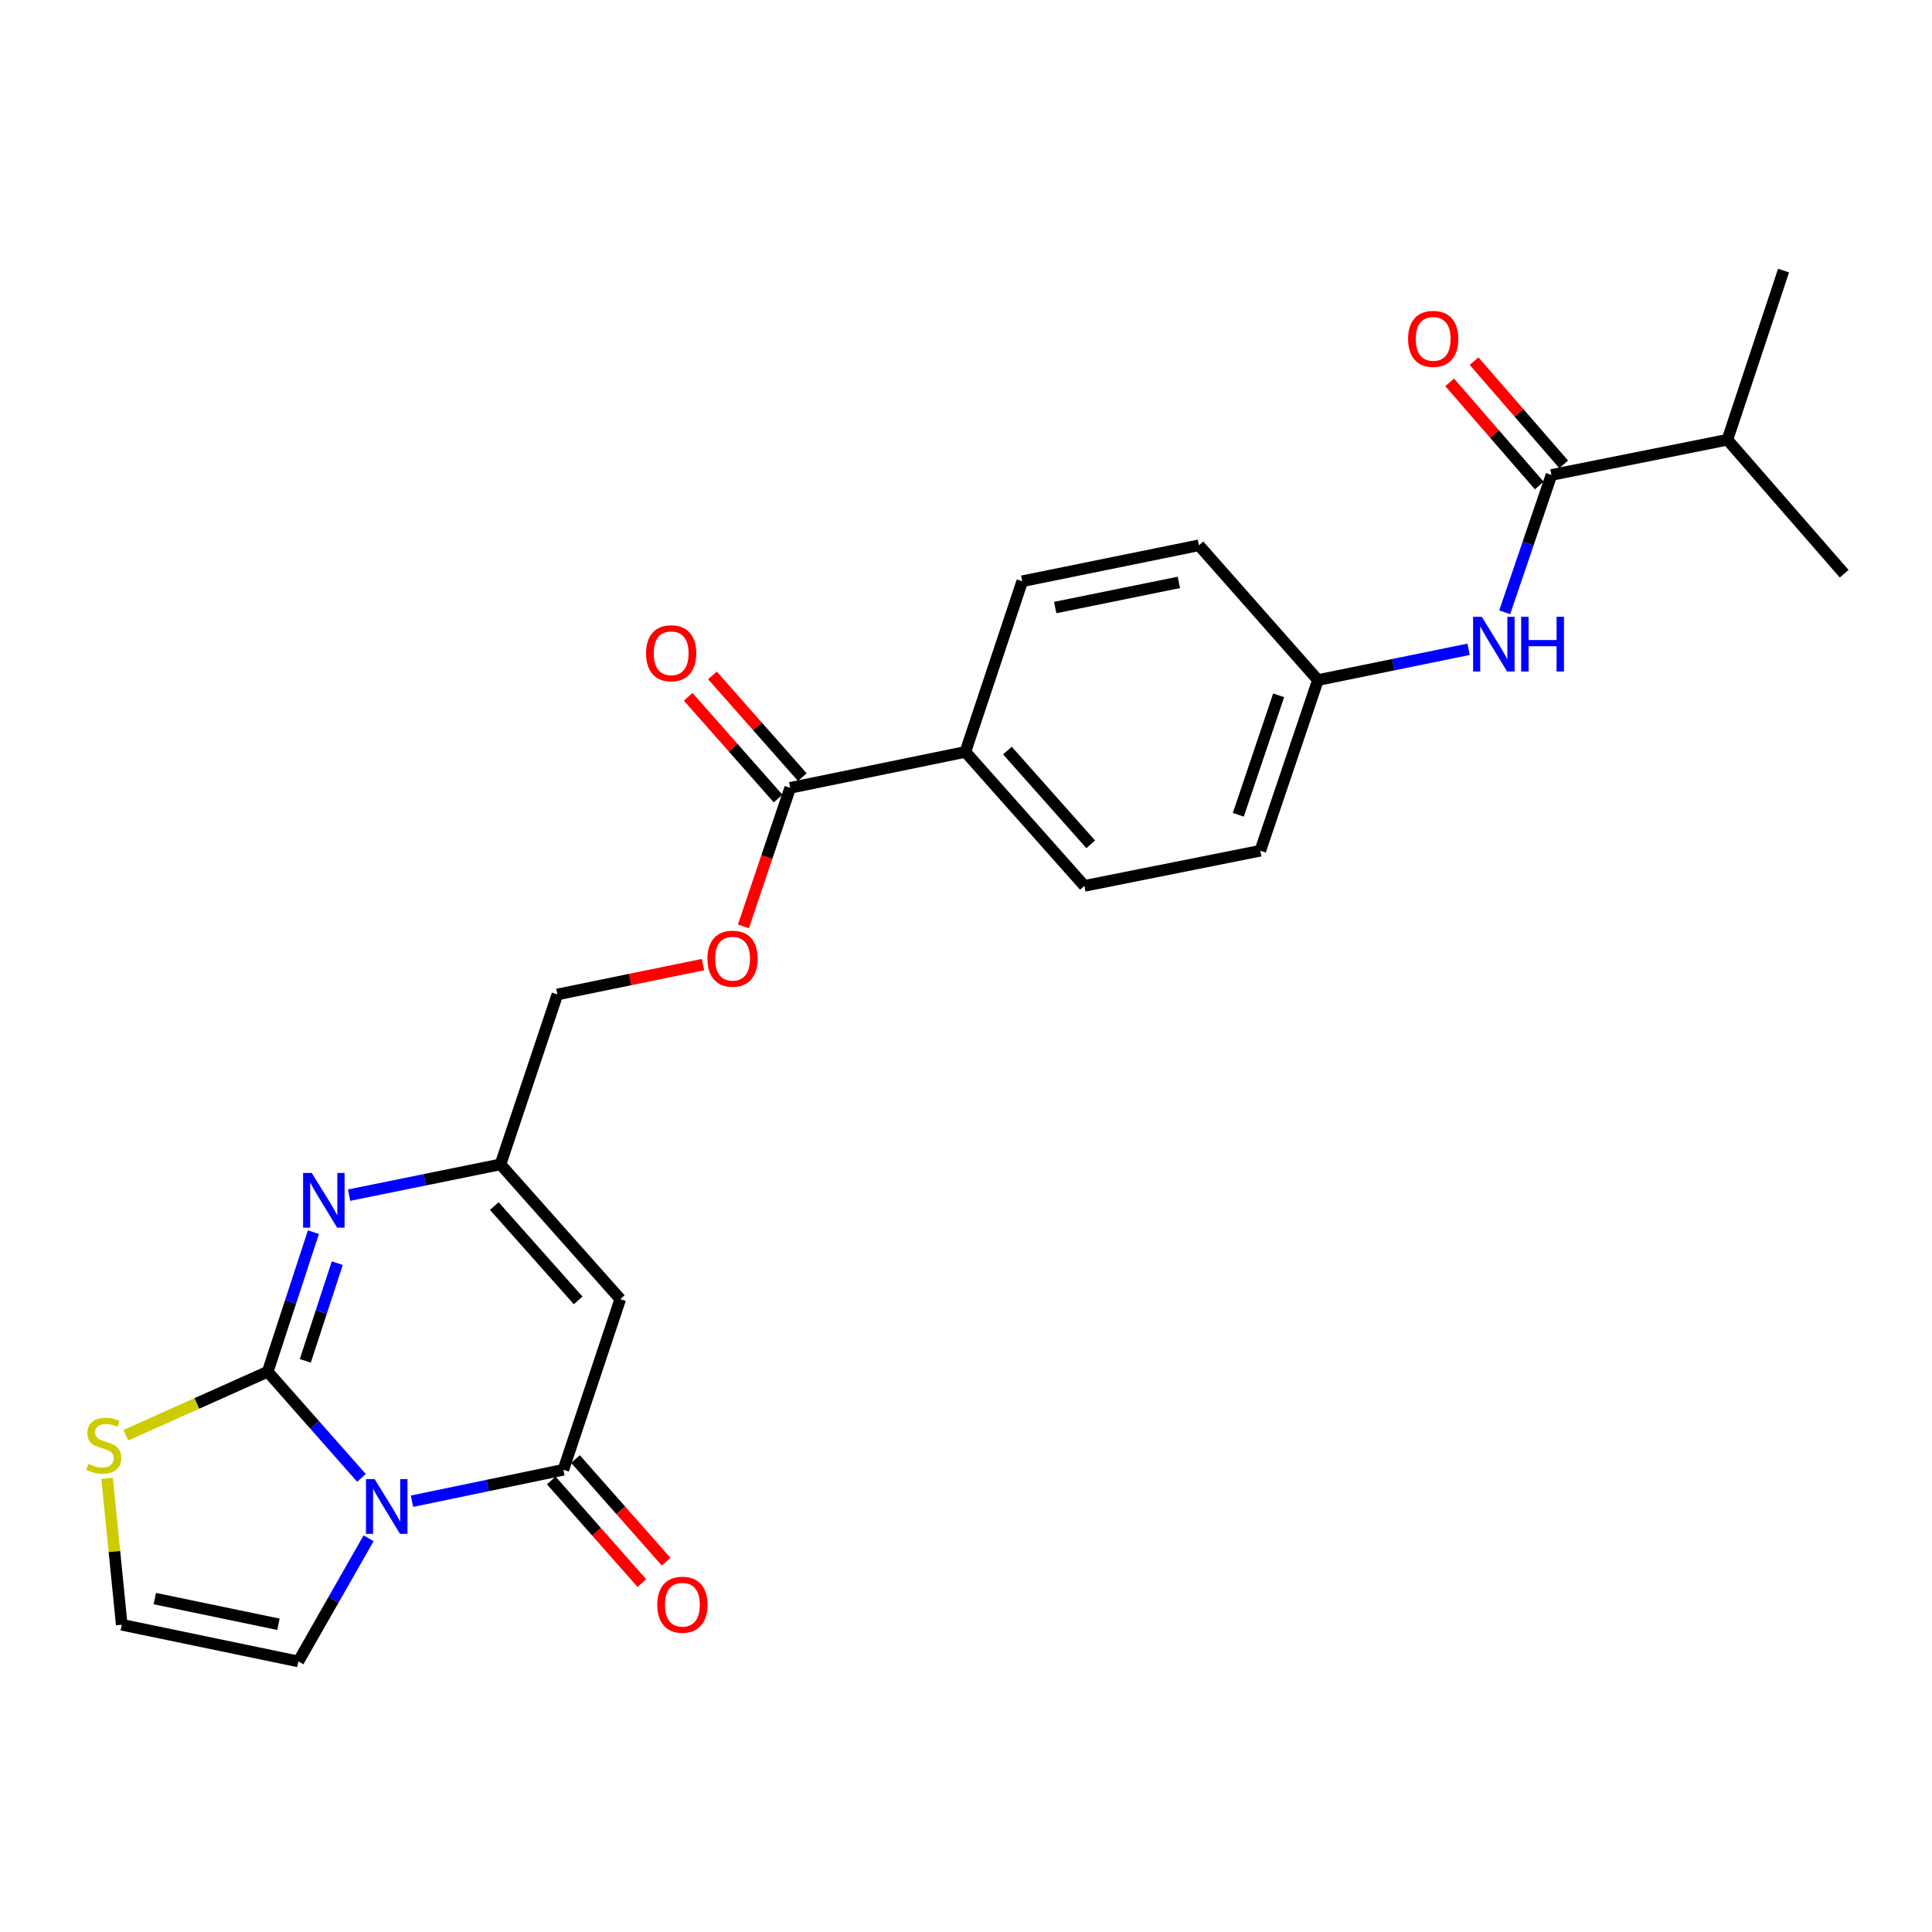 <?xml version='1.0' encoding='iso-8859-1'?>
<svg version='1.1' baseProfile='full'
              xmlns='http://www.w3.org/2000/svg'
                      xmlns:rdkit='http://www.rdkit.org/xml'
                      xmlns:xlink='http://www.w3.org/1999/xlink'
                  xml:space='preserve'
width='1000px' height='1000px' viewBox='0 0 1000 1000'>
<!-- END OF HEADER -->
<rect style='opacity:1.0;fill:#FFFFFF;stroke:none' width='1000' height='1000' x='0' y='0'> </rect>
<path class='bond-0' d='M 187.1,764.955 L 162.836,737.479' style='fill:none;fill-rule:evenodd;stroke:#0000FF;stroke-width:6px;stroke-linecap:butt;stroke-linejoin:miter;stroke-opacity:1' />
<path class='bond-0' d='M 162.836,737.479 L 138.573,710.004' style='fill:none;fill-rule:evenodd;stroke:#000000;stroke-width:6px;stroke-linecap:butt;stroke-linejoin:miter;stroke-opacity:1' />
<path class='bond-1' d='M 213.241,777.034 L 252.422,768.891' style='fill:none;fill-rule:evenodd;stroke:#0000FF;stroke-width:6px;stroke-linecap:butt;stroke-linejoin:miter;stroke-opacity:1' />
<path class='bond-1' d='M 252.422,768.891 L 291.604,760.748' style='fill:none;fill-rule:evenodd;stroke:#000000;stroke-width:6px;stroke-linecap:butt;stroke-linejoin:miter;stroke-opacity:1' />
<path class='bond-9' d='M 190.778,796.219 L 172.611,828.088' style='fill:none;fill-rule:evenodd;stroke:#0000FF;stroke-width:6px;stroke-linecap:butt;stroke-linejoin:miter;stroke-opacity:1' />
<path class='bond-9' d='M 172.611,828.088 L 154.443,859.957' style='fill:none;fill-rule:evenodd;stroke:#000000;stroke-width:6px;stroke-linecap:butt;stroke-linejoin:miter;stroke-opacity:1' />
<path class='bond-2' d='M 138.573,710.004 L 150.395,673.885' style='fill:none;fill-rule:evenodd;stroke:#000000;stroke-width:6px;stroke-linecap:butt;stroke-linejoin:miter;stroke-opacity:1' />
<path class='bond-2' d='M 150.395,673.885 L 162.218,637.766' style='fill:none;fill-rule:evenodd;stroke:#0000FF;stroke-width:6px;stroke-linecap:butt;stroke-linejoin:miter;stroke-opacity:1' />
<path class='bond-2' d='M 158.024,704.374 L 166.3,679.091' style='fill:none;fill-rule:evenodd;stroke:#000000;stroke-width:6px;stroke-linecap:butt;stroke-linejoin:miter;stroke-opacity:1' />
<path class='bond-2' d='M 166.3,679.091 L 174.576,653.808' style='fill:none;fill-rule:evenodd;stroke:#0000FF;stroke-width:6px;stroke-linecap:butt;stroke-linejoin:miter;stroke-opacity:1' />
<path class='bond-6' d='M 138.573,710.004 L 101.843,726.437' style='fill:none;fill-rule:evenodd;stroke:#000000;stroke-width:6px;stroke-linecap:butt;stroke-linejoin:miter;stroke-opacity:1' />
<path class='bond-6' d='M 101.843,726.437 L 65.113,742.871' style='fill:none;fill-rule:evenodd;stroke:#CCCC00;stroke-width:6px;stroke-linecap:butt;stroke-linejoin:miter;stroke-opacity:1' />
<path class='bond-3' d='M 291.604,760.748 L 321.057,672.425' style='fill:none;fill-rule:evenodd;stroke:#000000;stroke-width:6px;stroke-linecap:butt;stroke-linejoin:miter;stroke-opacity:1' />
<path class='bond-12' d='M 285.331,766.286 L 308.783,792.845' style='fill:none;fill-rule:evenodd;stroke:#000000;stroke-width:6px;stroke-linecap:butt;stroke-linejoin:miter;stroke-opacity:1' />
<path class='bond-12' d='M 308.783,792.845 L 332.235,819.405' style='fill:none;fill-rule:evenodd;stroke:#FF0000;stroke-width:6px;stroke-linecap:butt;stroke-linejoin:miter;stroke-opacity:1' />
<path class='bond-12' d='M 297.876,755.209 L 321.328,781.769' style='fill:none;fill-rule:evenodd;stroke:#000000;stroke-width:6px;stroke-linecap:butt;stroke-linejoin:miter;stroke-opacity:1' />
<path class='bond-12' d='M 321.328,781.769 L 344.78,808.328' style='fill:none;fill-rule:evenodd;stroke:#FF0000;stroke-width:6px;stroke-linecap:butt;stroke-linejoin:miter;stroke-opacity:1' />
<path class='bond-26' d='M 180.69,618.613 L 219.872,610.646' style='fill:none;fill-rule:evenodd;stroke:#0000FF;stroke-width:6px;stroke-linecap:butt;stroke-linejoin:miter;stroke-opacity:1' />
<path class='bond-26' d='M 219.872,610.646 L 259.054,602.678' style='fill:none;fill-rule:evenodd;stroke:#000000;stroke-width:6px;stroke-linecap:butt;stroke-linejoin:miter;stroke-opacity:1' />
<path class='bond-4' d='M 321.057,672.425 L 259.054,602.678' style='fill:none;fill-rule:evenodd;stroke:#000000;stroke-width:6px;stroke-linecap:butt;stroke-linejoin:miter;stroke-opacity:1' />
<path class='bond-4' d='M 299.249,673.081 L 255.847,624.258' style='fill:none;fill-rule:evenodd;stroke:#000000;stroke-width:6px;stroke-linecap:butt;stroke-linejoin:miter;stroke-opacity:1' />
<path class='bond-16' d='M 259.054,602.678 L 288.498,514.727' style='fill:none;fill-rule:evenodd;stroke:#000000;stroke-width:6px;stroke-linecap:butt;stroke-linejoin:miter;stroke-opacity:1' />
<path class='bond-5' d='M 803.039,245.826 L 790.932,281.379' style='fill:none;fill-rule:evenodd;stroke:#000000;stroke-width:6px;stroke-linecap:butt;stroke-linejoin:miter;stroke-opacity:1' />
<path class='bond-5' d='M 790.932,281.379 L 778.824,316.932' style='fill:none;fill-rule:evenodd;stroke:#0000FF;stroke-width:6px;stroke-linecap:butt;stroke-linejoin:miter;stroke-opacity:1' />
<path class='bond-14' d='M 809.357,240.34 L 786.168,213.632' style='fill:none;fill-rule:evenodd;stroke:#000000;stroke-width:6px;stroke-linecap:butt;stroke-linejoin:miter;stroke-opacity:1' />
<path class='bond-14' d='M 786.168,213.632 L 762.978,186.925' style='fill:none;fill-rule:evenodd;stroke:#FF0000;stroke-width:6px;stroke-linecap:butt;stroke-linejoin:miter;stroke-opacity:1' />
<path class='bond-14' d='M 796.721,251.311 L 773.532,224.604' style='fill:none;fill-rule:evenodd;stroke:#000000;stroke-width:6px;stroke-linecap:butt;stroke-linejoin:miter;stroke-opacity:1' />
<path class='bond-14' d='M 773.532,224.604 L 750.342,197.896' style='fill:none;fill-rule:evenodd;stroke:#FF0000;stroke-width:6px;stroke-linecap:butt;stroke-linejoin:miter;stroke-opacity:1' />
<path class='bond-20' d='M 803.039,245.826 L 894.105,227.612' style='fill:none;fill-rule:evenodd;stroke:#000000;stroke-width:6px;stroke-linecap:butt;stroke-linejoin:miter;stroke-opacity:1' />
<path class='bond-25' d='M 55.431,765.19 L 59.223,803.076' style='fill:none;fill-rule:evenodd;stroke:#CCCC00;stroke-width:6px;stroke-linecap:butt;stroke-linejoin:miter;stroke-opacity:1' />
<path class='bond-25' d='M 59.223,803.076 L 63.015,840.963' style='fill:none;fill-rule:evenodd;stroke:#000000;stroke-width:6px;stroke-linecap:butt;stroke-linejoin:miter;stroke-opacity:1' />
<path class='bond-7' d='M 409.008,407.791 L 396.902,443.636' style='fill:none;fill-rule:evenodd;stroke:#000000;stroke-width:6px;stroke-linecap:butt;stroke-linejoin:miter;stroke-opacity:1' />
<path class='bond-7' d='M 396.902,443.636 L 384.797,479.481' style='fill:none;fill-rule:evenodd;stroke:#FF0000;stroke-width:6px;stroke-linecap:butt;stroke-linejoin:miter;stroke-opacity:1' />
<path class='bond-11' d='M 409.008,407.791 L 499.683,389.187' style='fill:none;fill-rule:evenodd;stroke:#000000;stroke-width:6px;stroke-linecap:butt;stroke-linejoin:miter;stroke-opacity:1' />
<path class='bond-15' d='M 415.279,402.251 L 392.02,375.921' style='fill:none;fill-rule:evenodd;stroke:#000000;stroke-width:6px;stroke-linecap:butt;stroke-linejoin:miter;stroke-opacity:1' />
<path class='bond-15' d='M 392.02,375.921 L 368.76,349.591' style='fill:none;fill-rule:evenodd;stroke:#FF0000;stroke-width:6px;stroke-linecap:butt;stroke-linejoin:miter;stroke-opacity:1' />
<path class='bond-15' d='M 402.737,413.331 L 379.478,387' style='fill:none;fill-rule:evenodd;stroke:#000000;stroke-width:6px;stroke-linecap:butt;stroke-linejoin:miter;stroke-opacity:1' />
<path class='bond-15' d='M 379.478,387 L 356.218,360.67' style='fill:none;fill-rule:evenodd;stroke:#FF0000;stroke-width:6px;stroke-linecap:butt;stroke-linejoin:miter;stroke-opacity:1' />
<path class='bond-8' d='M 760.151,336.072 L 721.154,344.036' style='fill:none;fill-rule:evenodd;stroke:#0000FF;stroke-width:6px;stroke-linecap:butt;stroke-linejoin:miter;stroke-opacity:1' />
<path class='bond-8' d='M 721.154,344.036 L 682.158,351.999' style='fill:none;fill-rule:evenodd;stroke:#000000;stroke-width:6px;stroke-linecap:butt;stroke-linejoin:miter;stroke-opacity:1' />
<path class='bond-10' d='M 154.443,859.957 L 63.015,840.963' style='fill:none;fill-rule:evenodd;stroke:#000000;stroke-width:6px;stroke-linecap:butt;stroke-linejoin:miter;stroke-opacity:1' />
<path class='bond-10' d='M 144.133,840.723 L 80.133,827.427' style='fill:none;fill-rule:evenodd;stroke:#000000;stroke-width:6px;stroke-linecap:butt;stroke-linejoin:miter;stroke-opacity:1' />
<path class='bond-18' d='M 499.683,389.187 L 529.108,300.855' style='fill:none;fill-rule:evenodd;stroke:#000000;stroke-width:6px;stroke-linecap:butt;stroke-linejoin:miter;stroke-opacity:1' />
<path class='bond-19' d='M 499.683,389.187 L 561.276,458.535' style='fill:none;fill-rule:evenodd;stroke:#000000;stroke-width:6px;stroke-linecap:butt;stroke-linejoin:miter;stroke-opacity:1' />
<path class='bond-19' d='M 521.434,388.476 L 564.55,437.02' style='fill:none;fill-rule:evenodd;stroke:#000000;stroke-width:6px;stroke-linecap:butt;stroke-linejoin:miter;stroke-opacity:1' />
<path class='bond-13' d='M 363.859,499.273 L 326.179,507' style='fill:none;fill-rule:evenodd;stroke:#FF0000;stroke-width:6px;stroke-linecap:butt;stroke-linejoin:miter;stroke-opacity:1' />
<path class='bond-13' d='M 326.179,507 L 288.498,514.727' style='fill:none;fill-rule:evenodd;stroke:#000000;stroke-width:6px;stroke-linecap:butt;stroke-linejoin:miter;stroke-opacity:1' />
<path class='bond-17' d='M 682.158,351.999 L 652.333,440.331' style='fill:none;fill-rule:evenodd;stroke:#000000;stroke-width:6px;stroke-linecap:butt;stroke-linejoin:miter;stroke-opacity:1' />
<path class='bond-17' d='M 661.829,359.895 L 640.951,421.728' style='fill:none;fill-rule:evenodd;stroke:#000000;stroke-width:6px;stroke-linecap:butt;stroke-linejoin:miter;stroke-opacity:1' />
<path class='bond-27' d='M 682.158,351.999 L 620.564,282.252' style='fill:none;fill-rule:evenodd;stroke:#000000;stroke-width:6px;stroke-linecap:butt;stroke-linejoin:miter;stroke-opacity:1' />
<path class='bond-21' d='M 529.108,300.855 L 620.564,282.252' style='fill:none;fill-rule:evenodd;stroke:#000000;stroke-width:6px;stroke-linecap:butt;stroke-linejoin:miter;stroke-opacity:1' />
<path class='bond-21' d='M 546.163,314.464 L 610.182,301.441' style='fill:none;fill-rule:evenodd;stroke:#000000;stroke-width:6px;stroke-linecap:butt;stroke-linejoin:miter;stroke-opacity:1' />
<path class='bond-22' d='M 561.276,458.535 L 652.333,440.331' style='fill:none;fill-rule:evenodd;stroke:#000000;stroke-width:6px;stroke-linecap:butt;stroke-linejoin:miter;stroke-opacity:1' />
<path class='bond-23' d='M 894.105,227.612 L 954.545,296.969' style='fill:none;fill-rule:evenodd;stroke:#000000;stroke-width:6px;stroke-linecap:butt;stroke-linejoin:miter;stroke-opacity:1' />
<path class='bond-24' d='M 894.105,227.612 L 923.158,140.043' style='fill:none;fill-rule:evenodd;stroke:#000000;stroke-width:6px;stroke-linecap:butt;stroke-linejoin:miter;stroke-opacity:1' />
<path  class='atom-0' d='M 193.906 765.591
L 203.186 780.591
Q 204.106 782.071, 205.586 784.751
Q 207.066 787.431, 207.146 787.591
L 207.146 765.591
L 210.906 765.591
L 210.906 793.911
L 207.026 793.911
L 197.066 777.511
Q 195.906 775.591, 194.666 773.391
Q 193.466 771.191, 193.106 770.511
L 193.106 793.911
L 189.426 793.911
L 189.426 765.591
L 193.906 765.591
' fill='#0000FF'/>
<path  class='atom-3' d='M 161.357 607.112
L 170.637 622.112
Q 171.557 623.592, 173.037 626.272
Q 174.517 628.952, 174.597 629.112
L 174.597 607.112
L 178.357 607.112
L 178.357 635.432
L 174.477 635.432
L 164.517 619.032
Q 163.357 617.112, 162.117 614.912
Q 160.917 612.712, 160.557 612.032
L 160.557 635.432
L 156.877 635.432
L 156.877 607.112
L 161.357 607.112
' fill='#0000FF'/>
<path  class='atom-7' d='M 45.708 757.693
Q 46.028 757.813, 47.348 758.373
Q 48.668 758.933, 50.108 759.293
Q 51.588 759.613, 53.028 759.613
Q 55.708 759.613, 57.268 758.333
Q 58.828 757.013, 58.828 754.733
Q 58.828 753.173, 58.028 752.213
Q 57.268 751.253, 56.068 750.733
Q 54.868 750.213, 52.868 749.613
Q 50.348 748.853, 48.828 748.133
Q 47.348 747.413, 46.268 745.893
Q 45.228 744.373, 45.228 741.813
Q 45.228 738.253, 47.628 736.053
Q 50.068 733.853, 54.868 733.853
Q 58.148 733.853, 61.868 735.413
L 60.948 738.493
Q 57.548 737.093, 54.988 737.093
Q 52.228 737.093, 50.708 738.253
Q 49.188 739.373, 49.228 741.333
Q 49.228 742.853, 49.988 743.773
Q 50.788 744.693, 51.908 745.213
Q 53.068 745.733, 54.988 746.333
Q 57.548 747.133, 59.068 747.933
Q 60.588 748.733, 61.668 750.373
Q 62.788 751.973, 62.788 754.733
Q 62.788 758.653, 60.148 760.773
Q 57.548 762.853, 53.188 762.853
Q 50.668 762.853, 48.748 762.293
Q 46.868 761.773, 44.628 760.853
L 45.708 757.693
' fill='#CCCC00'/>
<path  class='atom-9' d='M 766.954 319.245
L 776.234 334.245
Q 777.154 335.725, 778.634 338.405
Q 780.114 341.085, 780.194 341.245
L 780.194 319.245
L 783.954 319.245
L 783.954 347.565
L 780.074 347.565
L 770.114 331.165
Q 768.954 329.245, 767.714 327.045
Q 766.514 324.845, 766.154 324.165
L 766.154 347.565
L 762.474 347.565
L 762.474 319.245
L 766.954 319.245
' fill='#0000FF'/>
<path  class='atom-9' d='M 787.354 319.245
L 791.194 319.245
L 791.194 331.285
L 805.674 331.285
L 805.674 319.245
L 809.514 319.245
L 809.514 347.565
L 805.674 347.565
L 805.674 334.485
L 791.194 334.485
L 791.194 347.565
L 787.354 347.565
L 787.354 319.245
' fill='#0000FF'/>
<path  class='atom-13' d='M 340.206 830.593
Q 340.206 823.793, 343.566 819.993
Q 346.926 816.193, 353.206 816.193
Q 359.486 816.193, 362.846 819.993
Q 366.206 823.793, 366.206 830.593
Q 366.206 837.473, 362.806 841.393
Q 359.406 845.273, 353.206 845.273
Q 346.966 845.273, 343.566 841.393
Q 340.206 837.513, 340.206 830.593
M 353.206 842.073
Q 357.526 842.073, 359.846 839.193
Q 362.206 836.273, 362.206 830.593
Q 362.206 825.033, 359.846 822.233
Q 357.526 819.393, 353.206 819.393
Q 348.886 819.393, 346.526 822.193
Q 344.206 824.993, 344.206 830.593
Q 344.206 836.313, 346.526 839.193
Q 348.886 842.073, 353.206 842.073
' fill='#FF0000'/>
<path  class='atom-14' d='M 366.173 496.212
Q 366.173 489.412, 369.533 485.612
Q 372.893 481.812, 379.173 481.812
Q 385.453 481.812, 388.813 485.612
Q 392.173 489.412, 392.173 496.212
Q 392.173 503.092, 388.773 507.012
Q 385.373 510.892, 379.173 510.892
Q 372.933 510.892, 369.533 507.012
Q 366.173 503.132, 366.173 496.212
M 379.173 507.692
Q 383.493 507.692, 385.813 504.812
Q 388.173 501.892, 388.173 496.212
Q 388.173 490.652, 385.813 487.852
Q 383.493 485.012, 379.173 485.012
Q 374.853 485.012, 372.493 487.812
Q 370.173 490.612, 370.173 496.212
Q 370.173 501.932, 372.493 504.812
Q 374.853 507.692, 379.173 507.692
' fill='#FF0000'/>
<path  class='atom-15' d='M 728.818 175.396
Q 728.818 168.596, 732.178 164.796
Q 735.538 160.996, 741.818 160.996
Q 748.098 160.996, 751.458 164.796
Q 754.818 168.596, 754.818 175.396
Q 754.818 182.276, 751.418 186.196
Q 748.018 190.076, 741.818 190.076
Q 735.578 190.076, 732.178 186.196
Q 728.818 182.316, 728.818 175.396
M 741.818 186.876
Q 746.138 186.876, 748.458 183.996
Q 750.818 181.076, 750.818 175.396
Q 750.818 169.836, 748.458 167.036
Q 746.138 164.196, 741.818 164.196
Q 737.498 164.196, 735.138 166.996
Q 732.818 169.796, 732.818 175.396
Q 732.818 181.116, 735.138 183.996
Q 737.498 186.876, 741.818 186.876
' fill='#FF0000'/>
<path  class='atom-16' d='M 334.396 338.124
Q 334.396 331.324, 337.756 327.524
Q 341.116 323.724, 347.396 323.724
Q 353.676 323.724, 357.036 327.524
Q 360.396 331.324, 360.396 338.124
Q 360.396 345.004, 356.996 348.924
Q 353.596 352.804, 347.396 352.804
Q 341.156 352.804, 337.756 348.924
Q 334.396 345.044, 334.396 338.124
M 347.396 349.604
Q 351.716 349.604, 354.036 346.724
Q 356.396 343.804, 356.396 338.124
Q 356.396 332.564, 354.036 329.764
Q 351.716 326.924, 347.396 326.924
Q 343.076 326.924, 340.716 329.724
Q 338.396 332.524, 338.396 338.124
Q 338.396 343.844, 340.716 346.724
Q 343.076 349.604, 347.396 349.604
' fill='#FF0000'/>
</svg>
